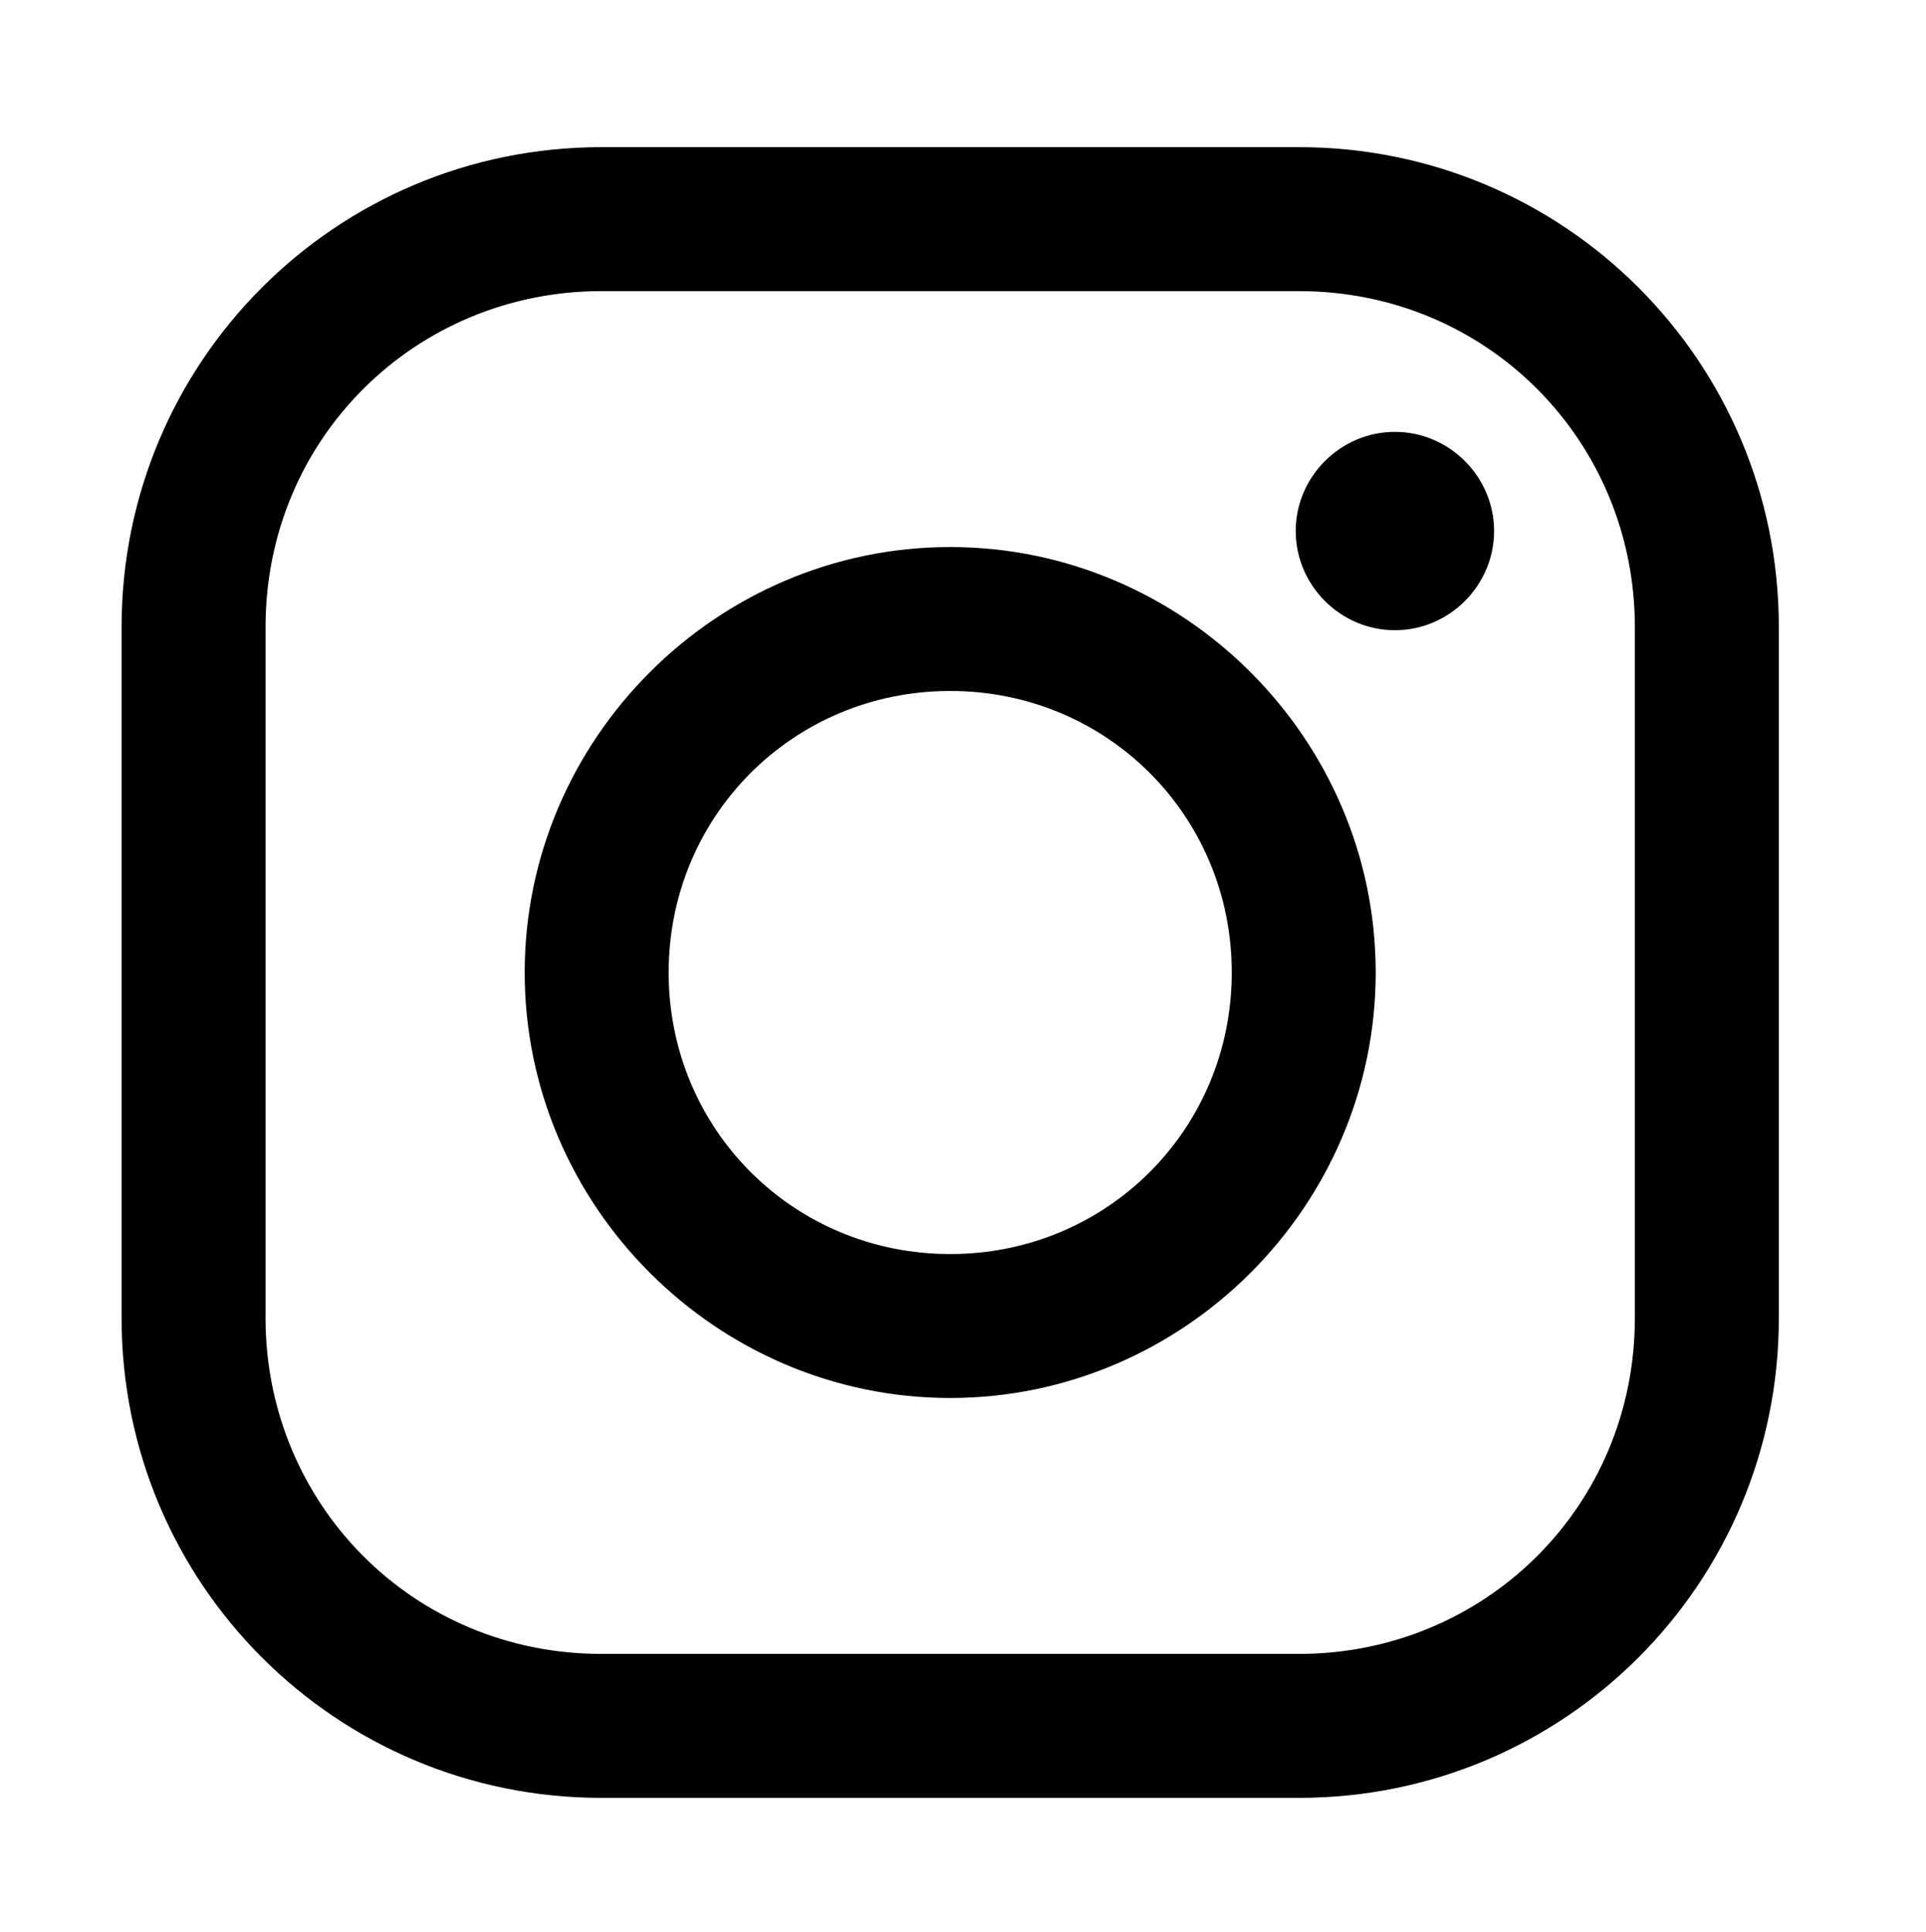 <?xml version="1.0" encoding="UTF-8"?>
<svg id="Layer_1" xmlns="http://www.w3.org/2000/svg" version="1.1" viewBox="0 0 60.2 60.4">
  <!-- Generator: Adobe Illustrator 29.1.0, SVG Export Plug-In . SVG Version: 2.1.0 Build 142)  -->
  <defs>
    <style>
      .st0 {
        fill: #000000;
      }
    </style>
  </defs>
  <path id="rect3687" class="st0" d="M18.8,4.6c-8.3,0-15,6.7-15,15v21.6c0,8.3,6.7,15,15,15h21.8c8.3,0,15-6.7,15-15v-21.6c0-8.3-6.7-15-15-15h-21.8ZM18.8,9.1h21.8c5.9,0,10.5,4.7,10.5,10.5v21.6c0,5.9-4.7,10.5-10.5,10.5h-21.8c-5.9,0-10.5-4.7-10.5-10.5v-21.6c0-5.9,4.7-10.5,10.5-10.5ZM43.6,13.5c-1.7,0-3.1,1.4-3.1,3.1s1.4,3.1,3.1,3.1,3.1-1.4,3.1-3.1-1.4-3.1-3.1-3.1ZM29.7,17.1c-7.3,0-13.3,6-13.3,13.3s6,13.3,13.3,13.3,13.3-6,13.3-13.3-6-13.3-13.3-13.3ZM29.7,21.6c4.9,0,8.8,3.9,8.8,8.8s-3.9,8.8-8.8,8.8-8.8-3.9-8.8-8.8,3.9-8.8,8.8-8.8Z"/>
</svg>